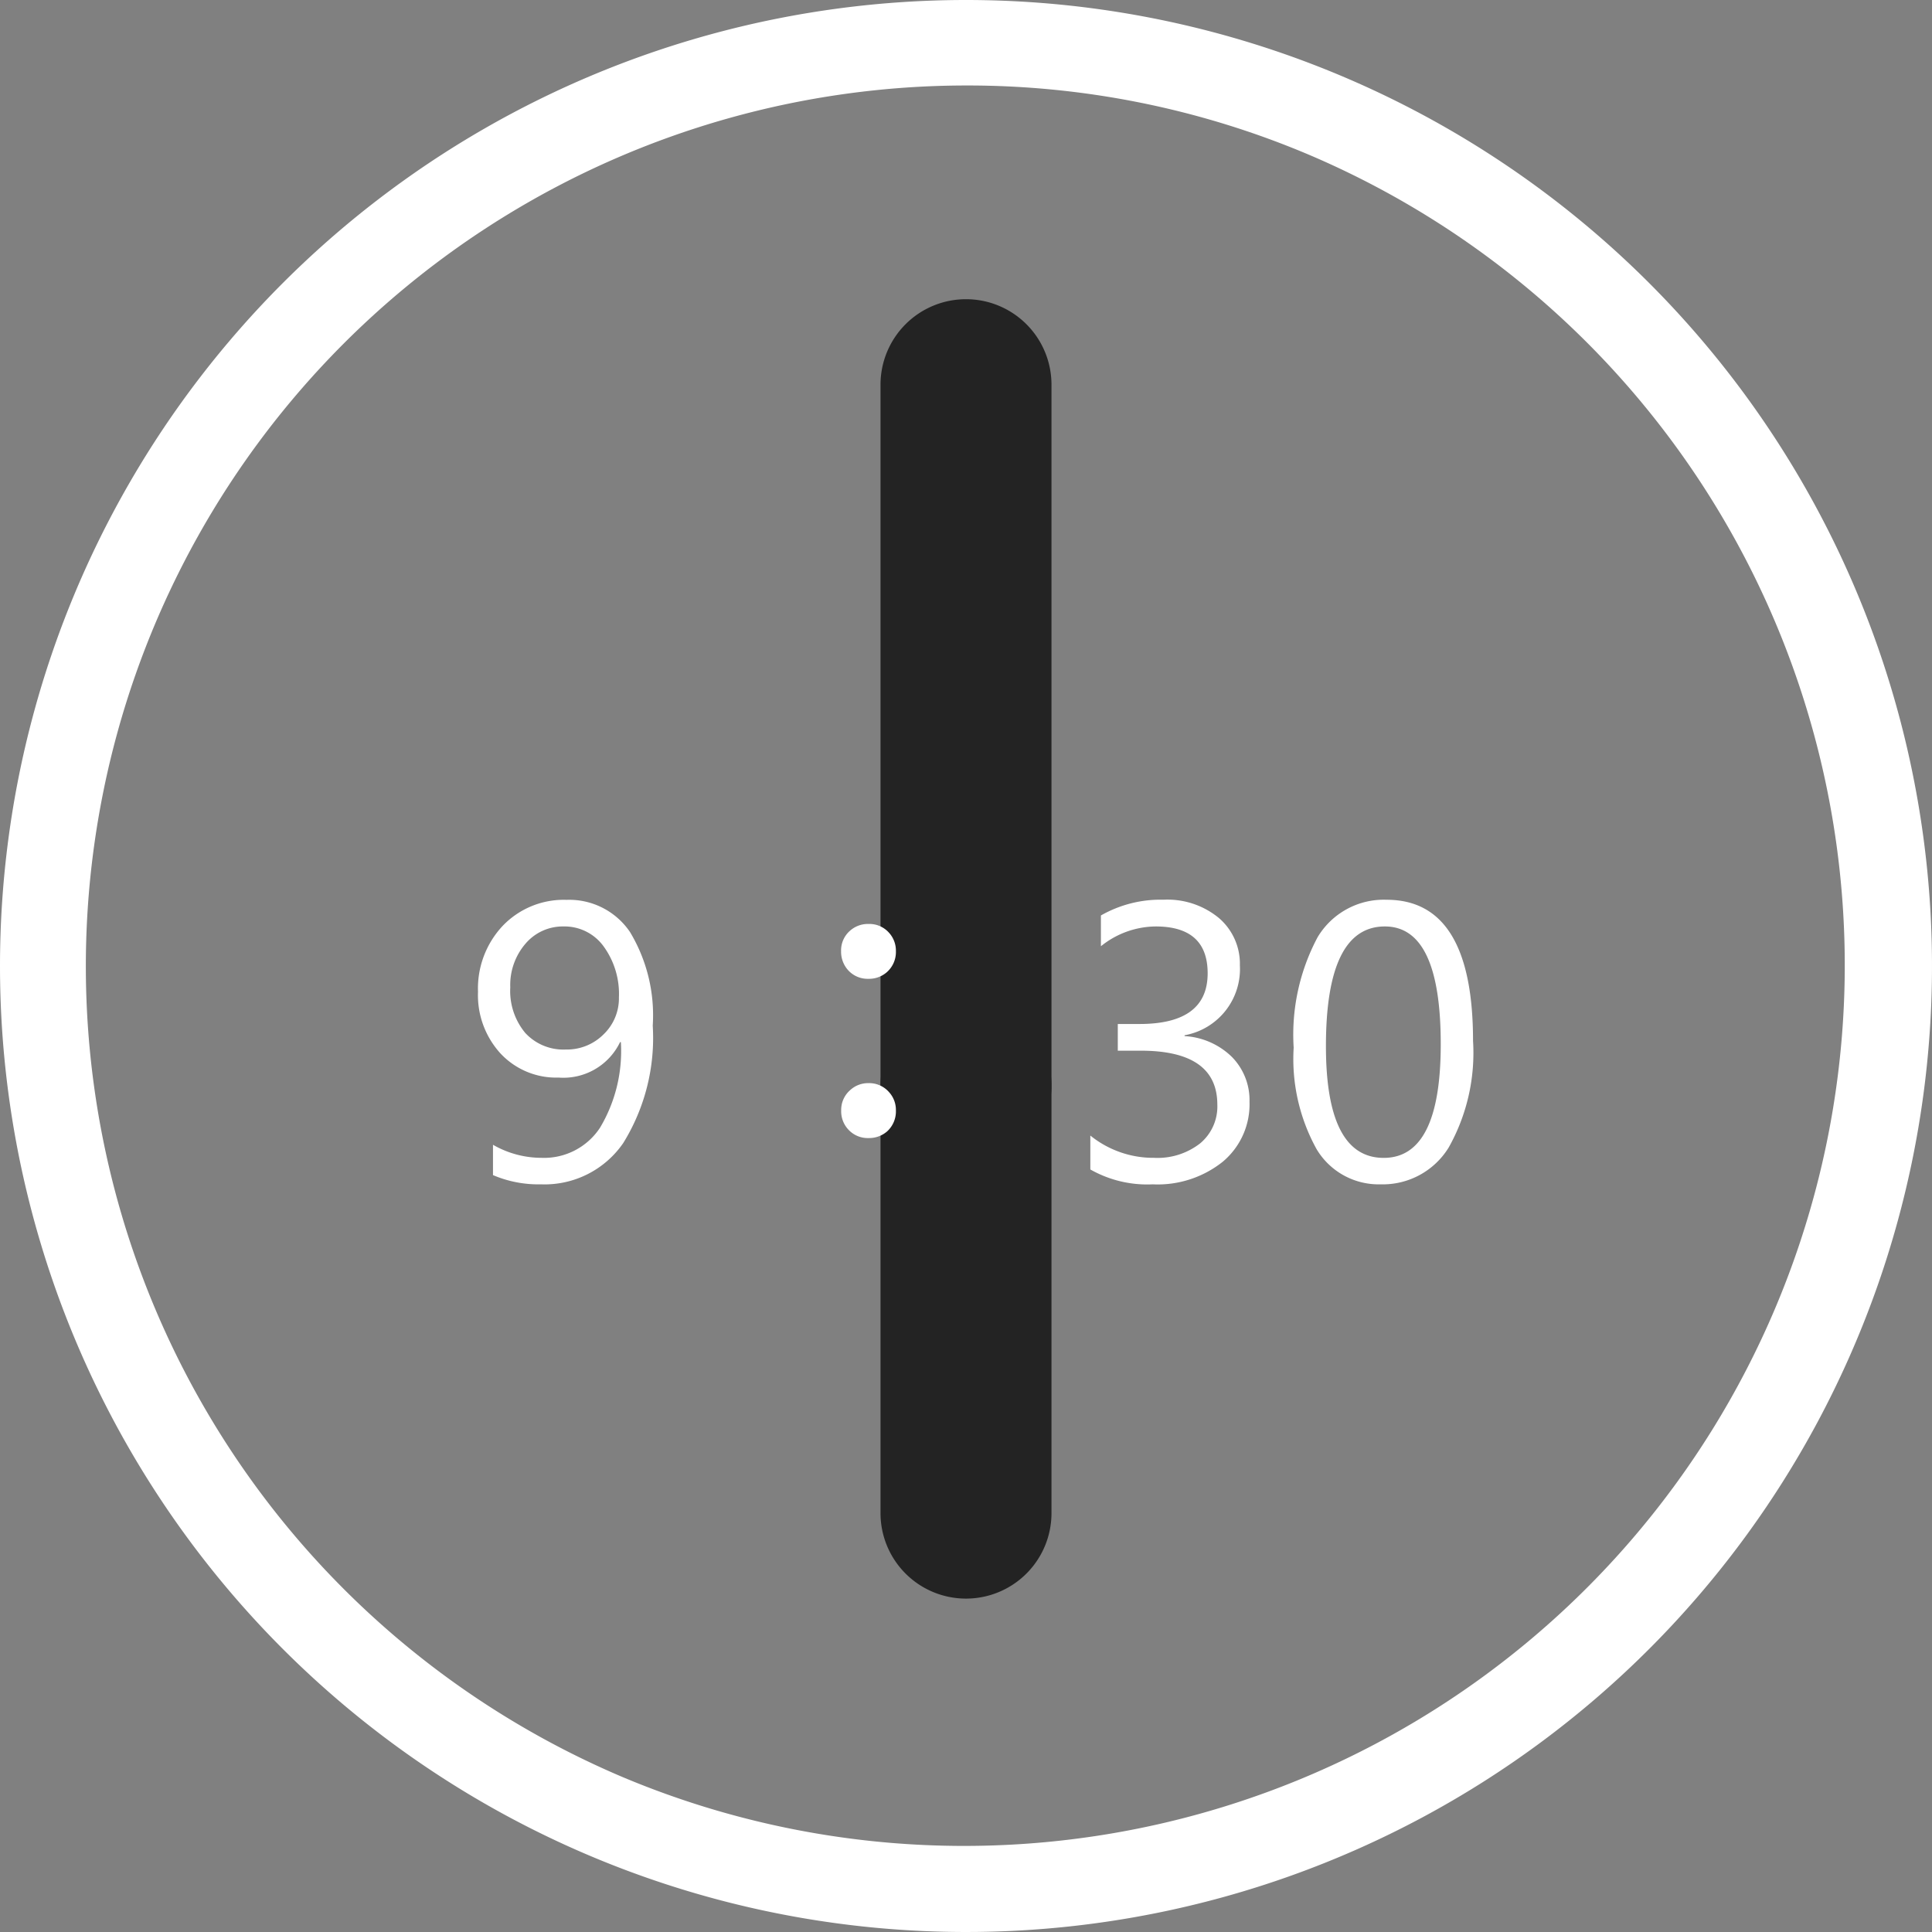 <svg xmlns="http://www.w3.org/2000/svg" width="113" height="113" viewBox="0 0 113 113">
  <rect x="0" y="0" width="113" height="113" fill="#808080" stroke="none"/>
  <g id="グループ_5" data-name="グループ 5" transform="translate(-405 -1908)">
    <path id="楕円形_7" data-name="楕円形 7" d="M56.5,5a51.515,51.515,0,0,0-20.045,98.955A51.515,51.515,0,0,0,76.545,9.045,51.173,51.173,0,0,0,56.5,5m0-5A56.5,56.5,0,1,1,0,56.5,56.5,56.5,0,0,1,56.5,0Z" transform="translate(405 1908)" fill="#fff"/>
    <path id="線_34" data-name="線 34" d="M0,30a5,5,0,0,1-5-5V0A5,5,0,0,1,0-5,5,5,0,0,1,5,0V25A5,5,0,0,1,0,30Z" transform="translate(461.5 1971.5)" fill="#232323"/>
    <path id="線_35" data-name="線 35" d="M0,46a5,5,0,0,1-5-5V0A5,5,0,0,1,0-5,5,5,0,0,1,5,0V41A5,5,0,0,1,0,46Z" transform="translate(461.5 1930.5)" fill="#232323"/>
    <path id="パス_27" data-name="パス 27" d="M-28.166-.27V-2.044a5.7,5.7,0,0,0,2.853.764,3.91,3.91,0,0,0,3.408-1.763,8.747,8.747,0,0,0,1.219-5.009.048.048,0,0,1-.045,0,3.679,3.679,0,0,1-3.594,2.078,4.458,4.458,0,0,1-3.392-1.4,5.055,5.055,0,0,1-1.325-3.616,5.349,5.349,0,0,1,1.454-3.869,4.942,4.942,0,0,1,3.723-1.51,4.291,4.291,0,0,1,3.712,1.881,9.434,9.434,0,0,1,1.331,5.475,11.681,11.681,0,0,1-1.729,6.873A5.582,5.582,0,0,1-25.358.27,6.757,6.757,0,0,1-28.166-.27Zm4.133-14.543a2.859,2.859,0,0,0-2.229,1.005,3.7,3.7,0,0,0-.893,2.555,3.837,3.837,0,0,0,.876,2.667,3.032,3.032,0,0,0,2.37.971A3.032,3.032,0,0,0-21.7-8.5a2.921,2.921,0,0,0,.9-2.167,4.729,4.729,0,0,0-.9-2.987A2.822,2.822,0,0,0-24.033-14.813ZM-6.2-14.959a1.534,1.534,0,0,1,1.2.517,1.556,1.556,0,0,1,.4,1.078,1.568,1.568,0,0,1-.517,1.213,1.571,1.571,0,0,1-1.089.4,1.534,1.534,0,0,1-1.2-.517,1.612,1.612,0,0,1-.4-1.1,1.521,1.521,0,0,1,.517-1.19A1.571,1.571,0,0,1-6.2-14.959Zm0,9.31A1.54,1.54,0,0,1-5-5.121a1.541,1.541,0,0,1,.4,1.067A1.581,1.581,0,0,1-5.11-2.83,1.6,1.6,0,0,1-6.2-2.437a1.534,1.534,0,0,1-1.2-.517,1.56,1.56,0,0,1-.4-1.1,1.53,1.53,0,0,1,.517-1.179A1.546,1.546,0,0,1-6.2-5.649ZM6.772-.6V-2.583A5.862,5.862,0,0,0,10.5-1.28a4.053,4.053,0,0,0,2.69-.842A2.807,2.807,0,0,0,14.2-4.391q0-3.156-4.481-3.156H8.378V-9.108H9.647q3.987,0,3.987-2.965,0-2.74-3.043-2.74a5.163,5.163,0,0,0-3.2,1.157v-1.8a7.035,7.035,0,0,1,3.661-.921A4.727,4.727,0,0,1,14.3-15.3a3.523,3.523,0,0,1,1.219,2.763,3.936,3.936,0,0,1-3.234,4.088V-8.4a4.308,4.308,0,0,1,2.768,1.219A3.6,3.6,0,0,1,16.082-4.56a4.38,4.38,0,0,1-1.555,3.5A6.1,6.1,0,0,1,10.422.27,6.735,6.735,0,0,1,6.772-.6ZM23.741.27a4.226,4.226,0,0,1-3.734-2.055,10.89,10.89,0,0,1-1.342-5.941,12.11,12.11,0,0,1,1.4-6.458,4.506,4.506,0,0,1,4.037-2.19q5.054,0,5.054,8.254a11.3,11.3,0,0,1-1.426,6.239A4.524,4.524,0,0,1,23.741.27ZM24-14.813q-3.448,0-3.448,7,0,6.536,3.38,6.536,3.335,0,3.335-6.648Q27.268-14.813,24-14.813Z" transform="translate(462 1977)" fill="#fff"/>
  </g>
</svg>
